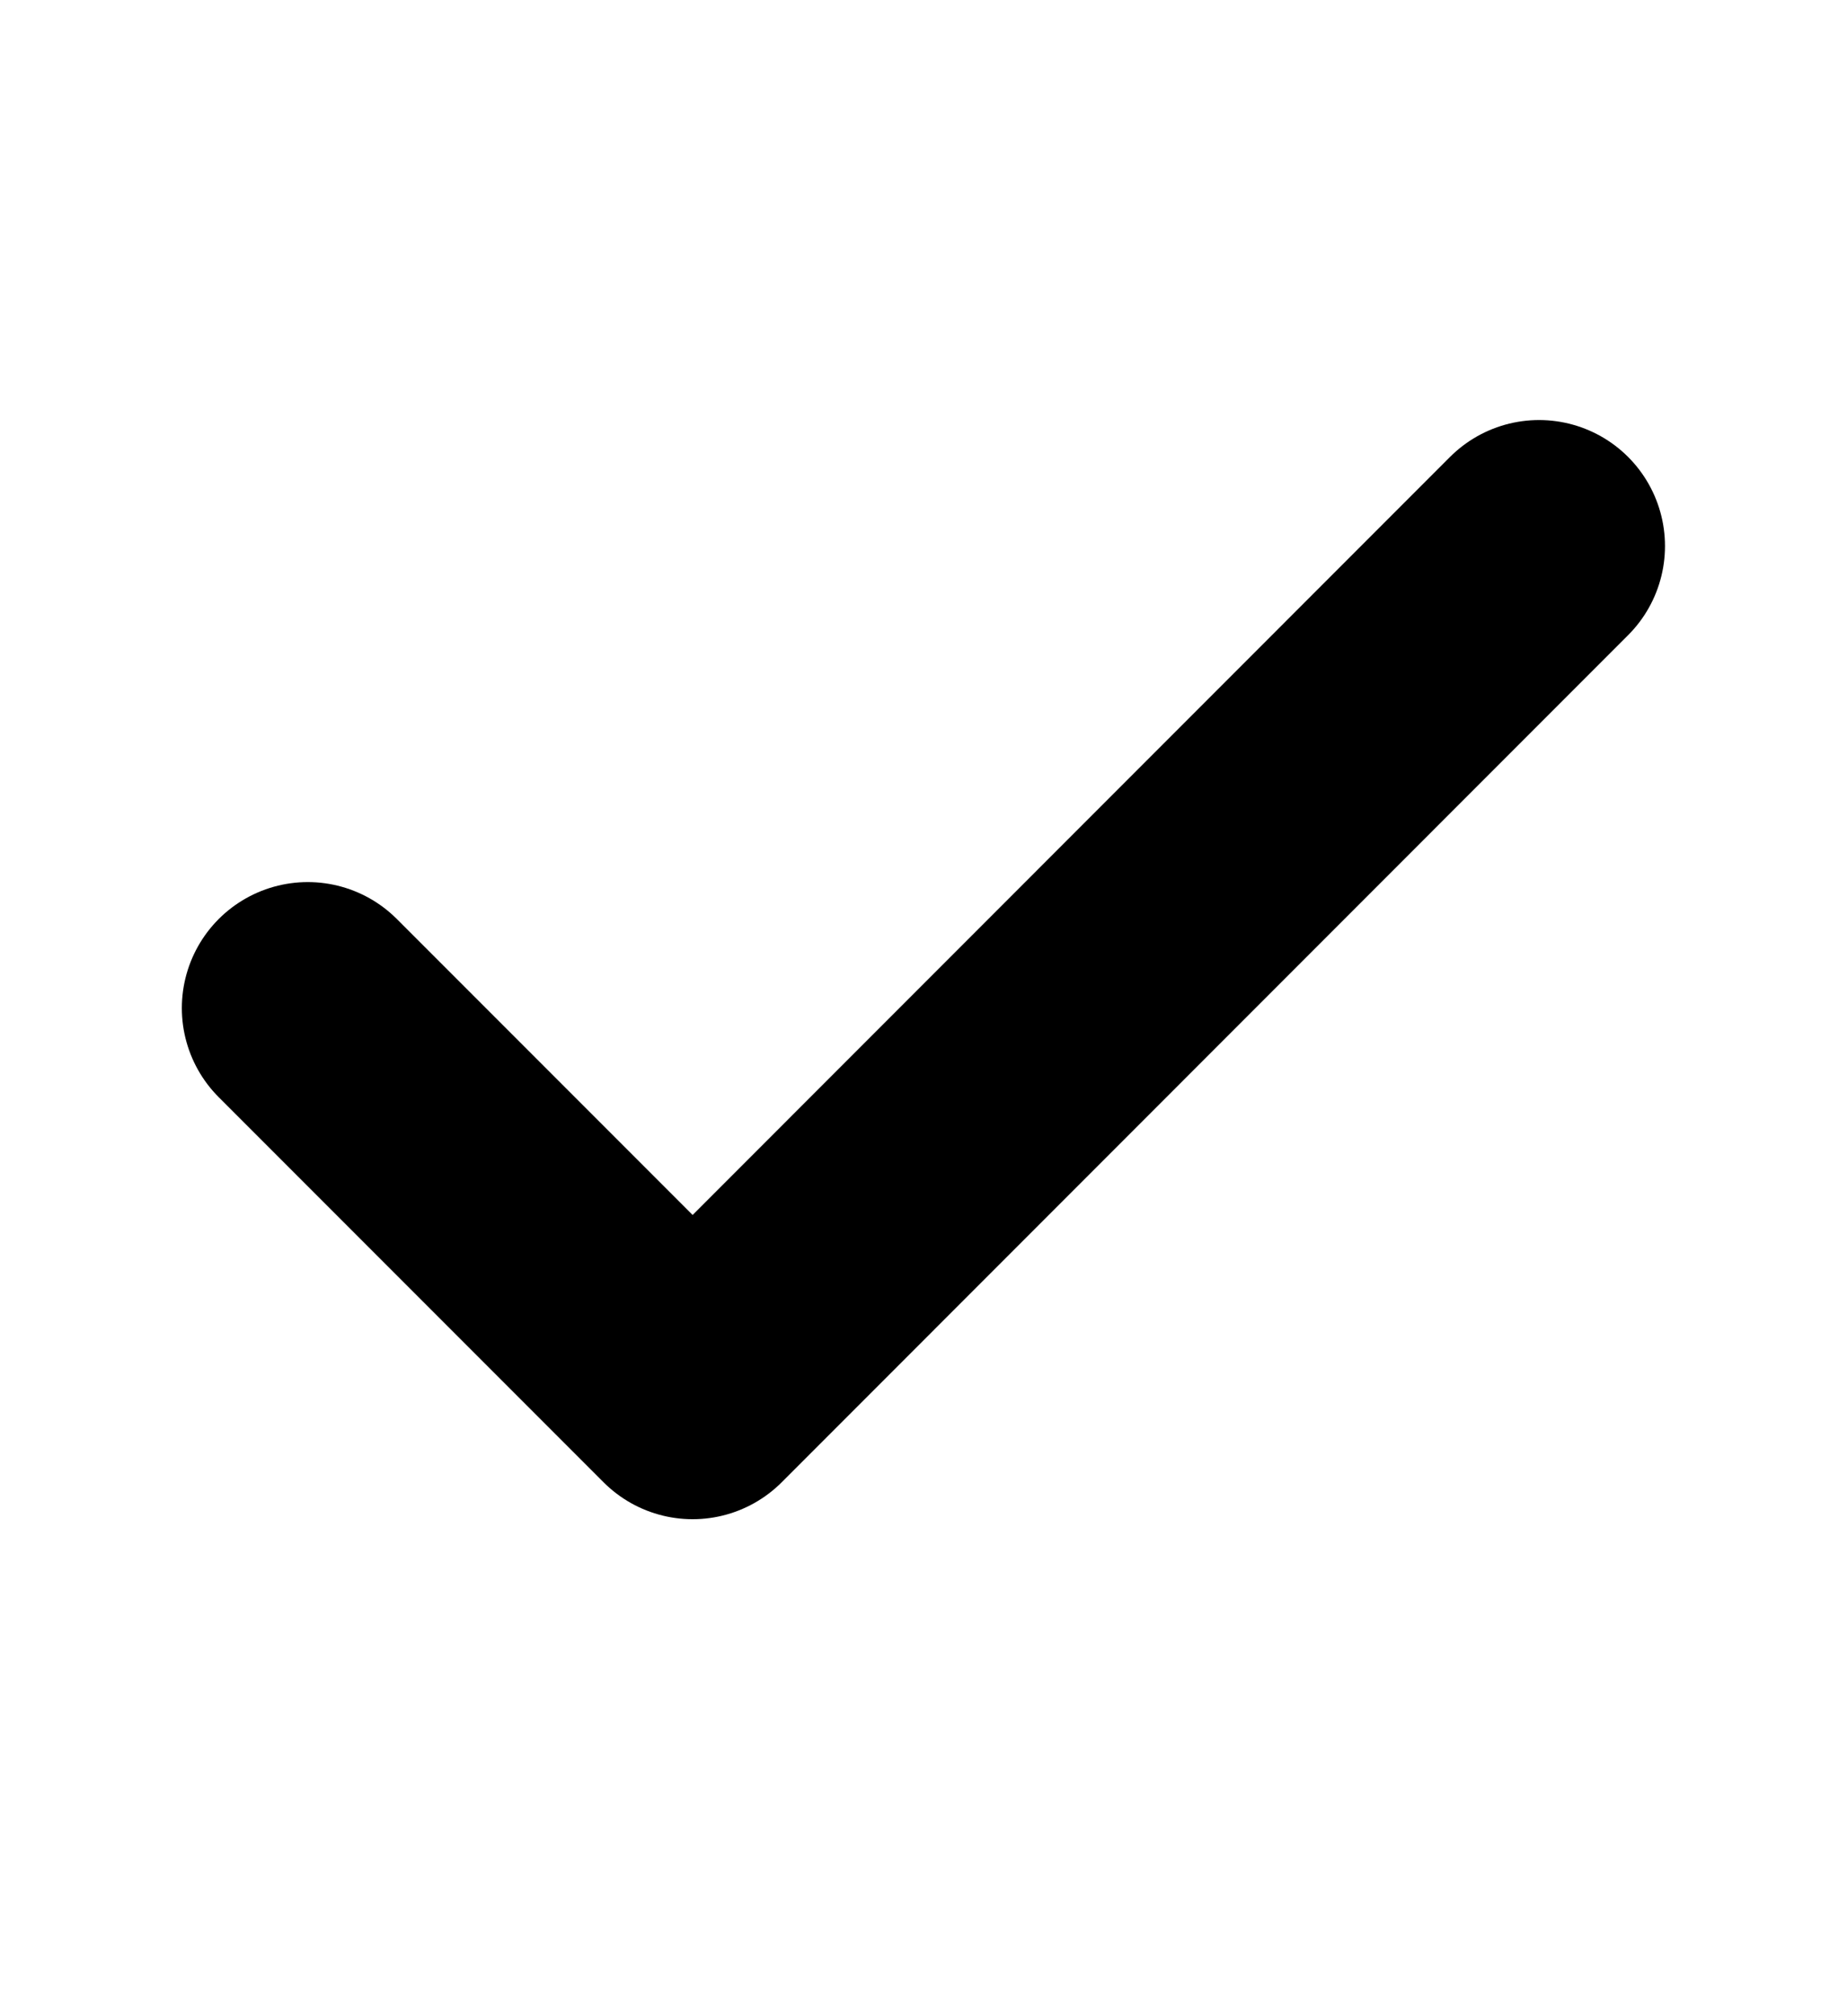 <svg width="11" height="12" viewBox="0 0 11 12" fill="none" xmlns="http://www.w3.org/2000/svg">
<path d="M9.166 3.25L4.125 8.292L1.833 6" stroke="black" stroke-width="1.5" stroke-linecap="round" stroke-linejoin="round"/>
</svg>

